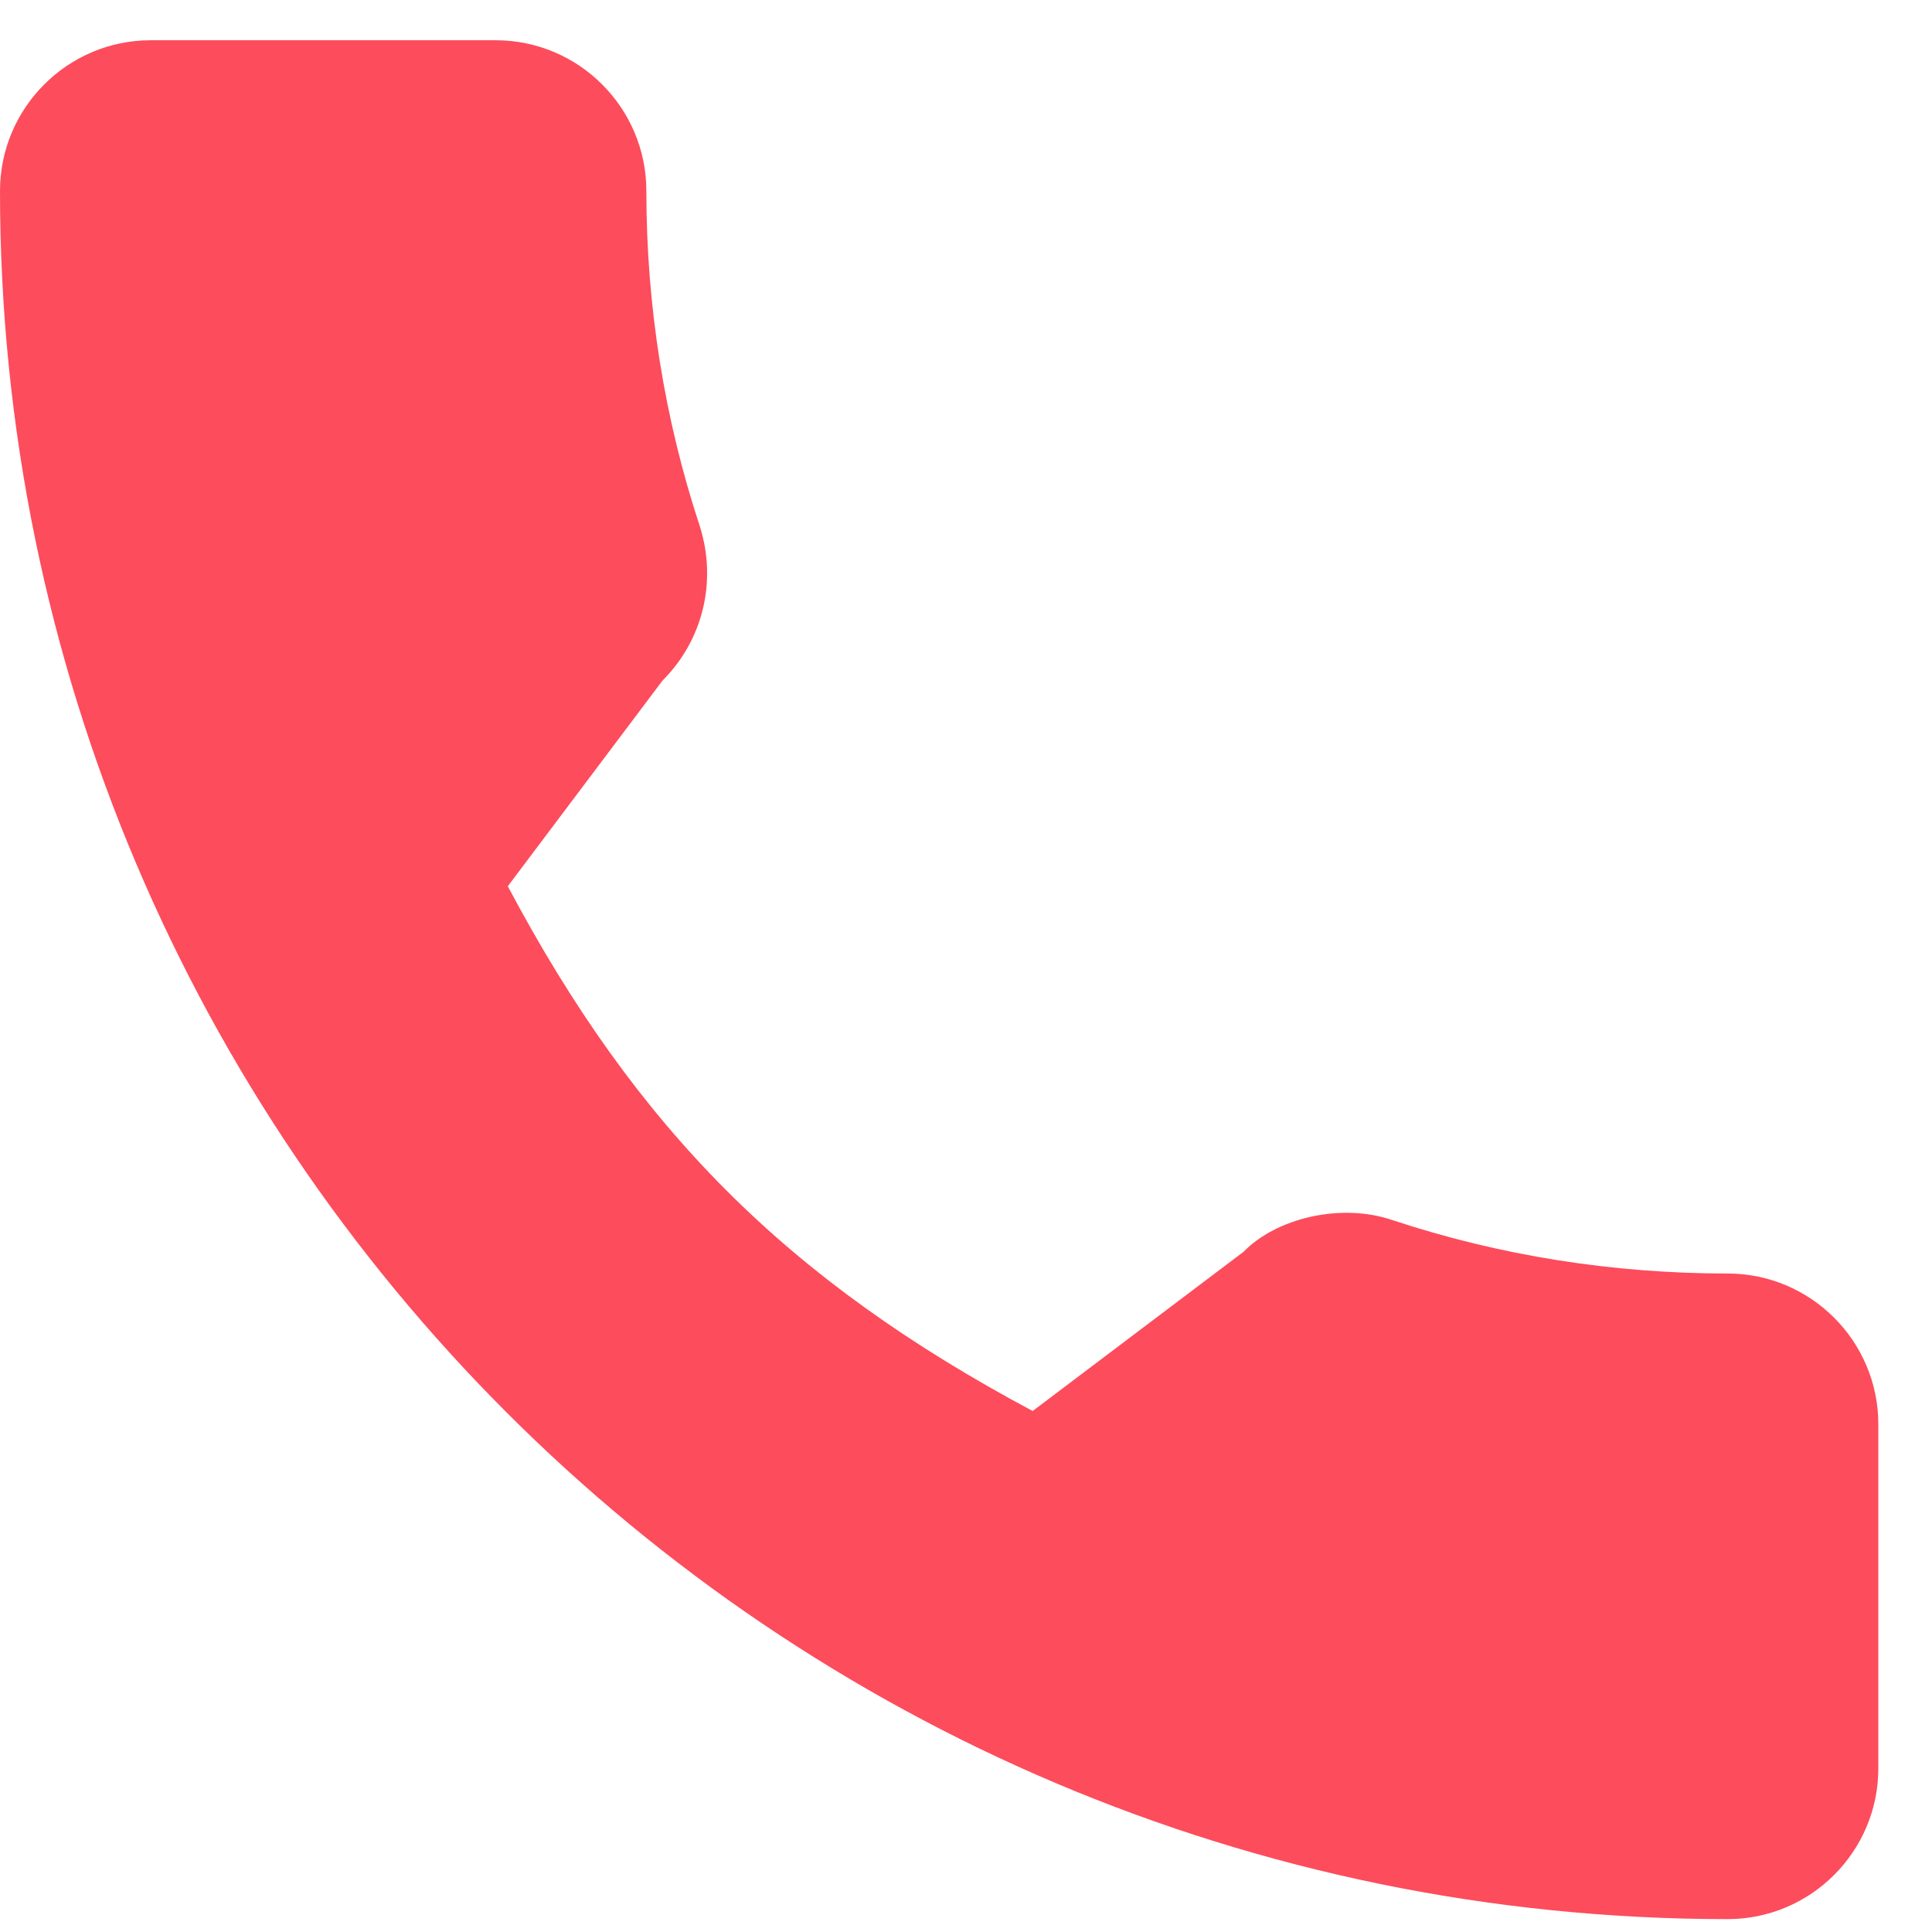 <svg width="18" height="18" viewBox="0 0 18 18" fill="none" xmlns="http://www.w3.org/2000/svg">
<path d="M12.975 11.368C12.487 11.201 11.886 11.354 11.588 11.661L9.621 13.146C7.339 11.928 5.933 10.522 4.731 8.257L6.173 6.34C6.548 5.966 6.682 5.419 6.521 4.906C6.19 3.904 6.022 2.852 6.022 1.78C6.022 1.005 5.392 0.375 4.618 0.375H1.404C0.63 0.375 0 1.005 0 1.78C0 10.658 7.22 17.88 16.096 17.88C16.87 17.88 17.5 17.25 17.5 16.476V13.27C17.5 12.495 16.87 11.865 16.096 11.865C15.024 11.865 13.972 11.698 12.975 11.368Z" fill="#FD4C5C"/>
</svg>
